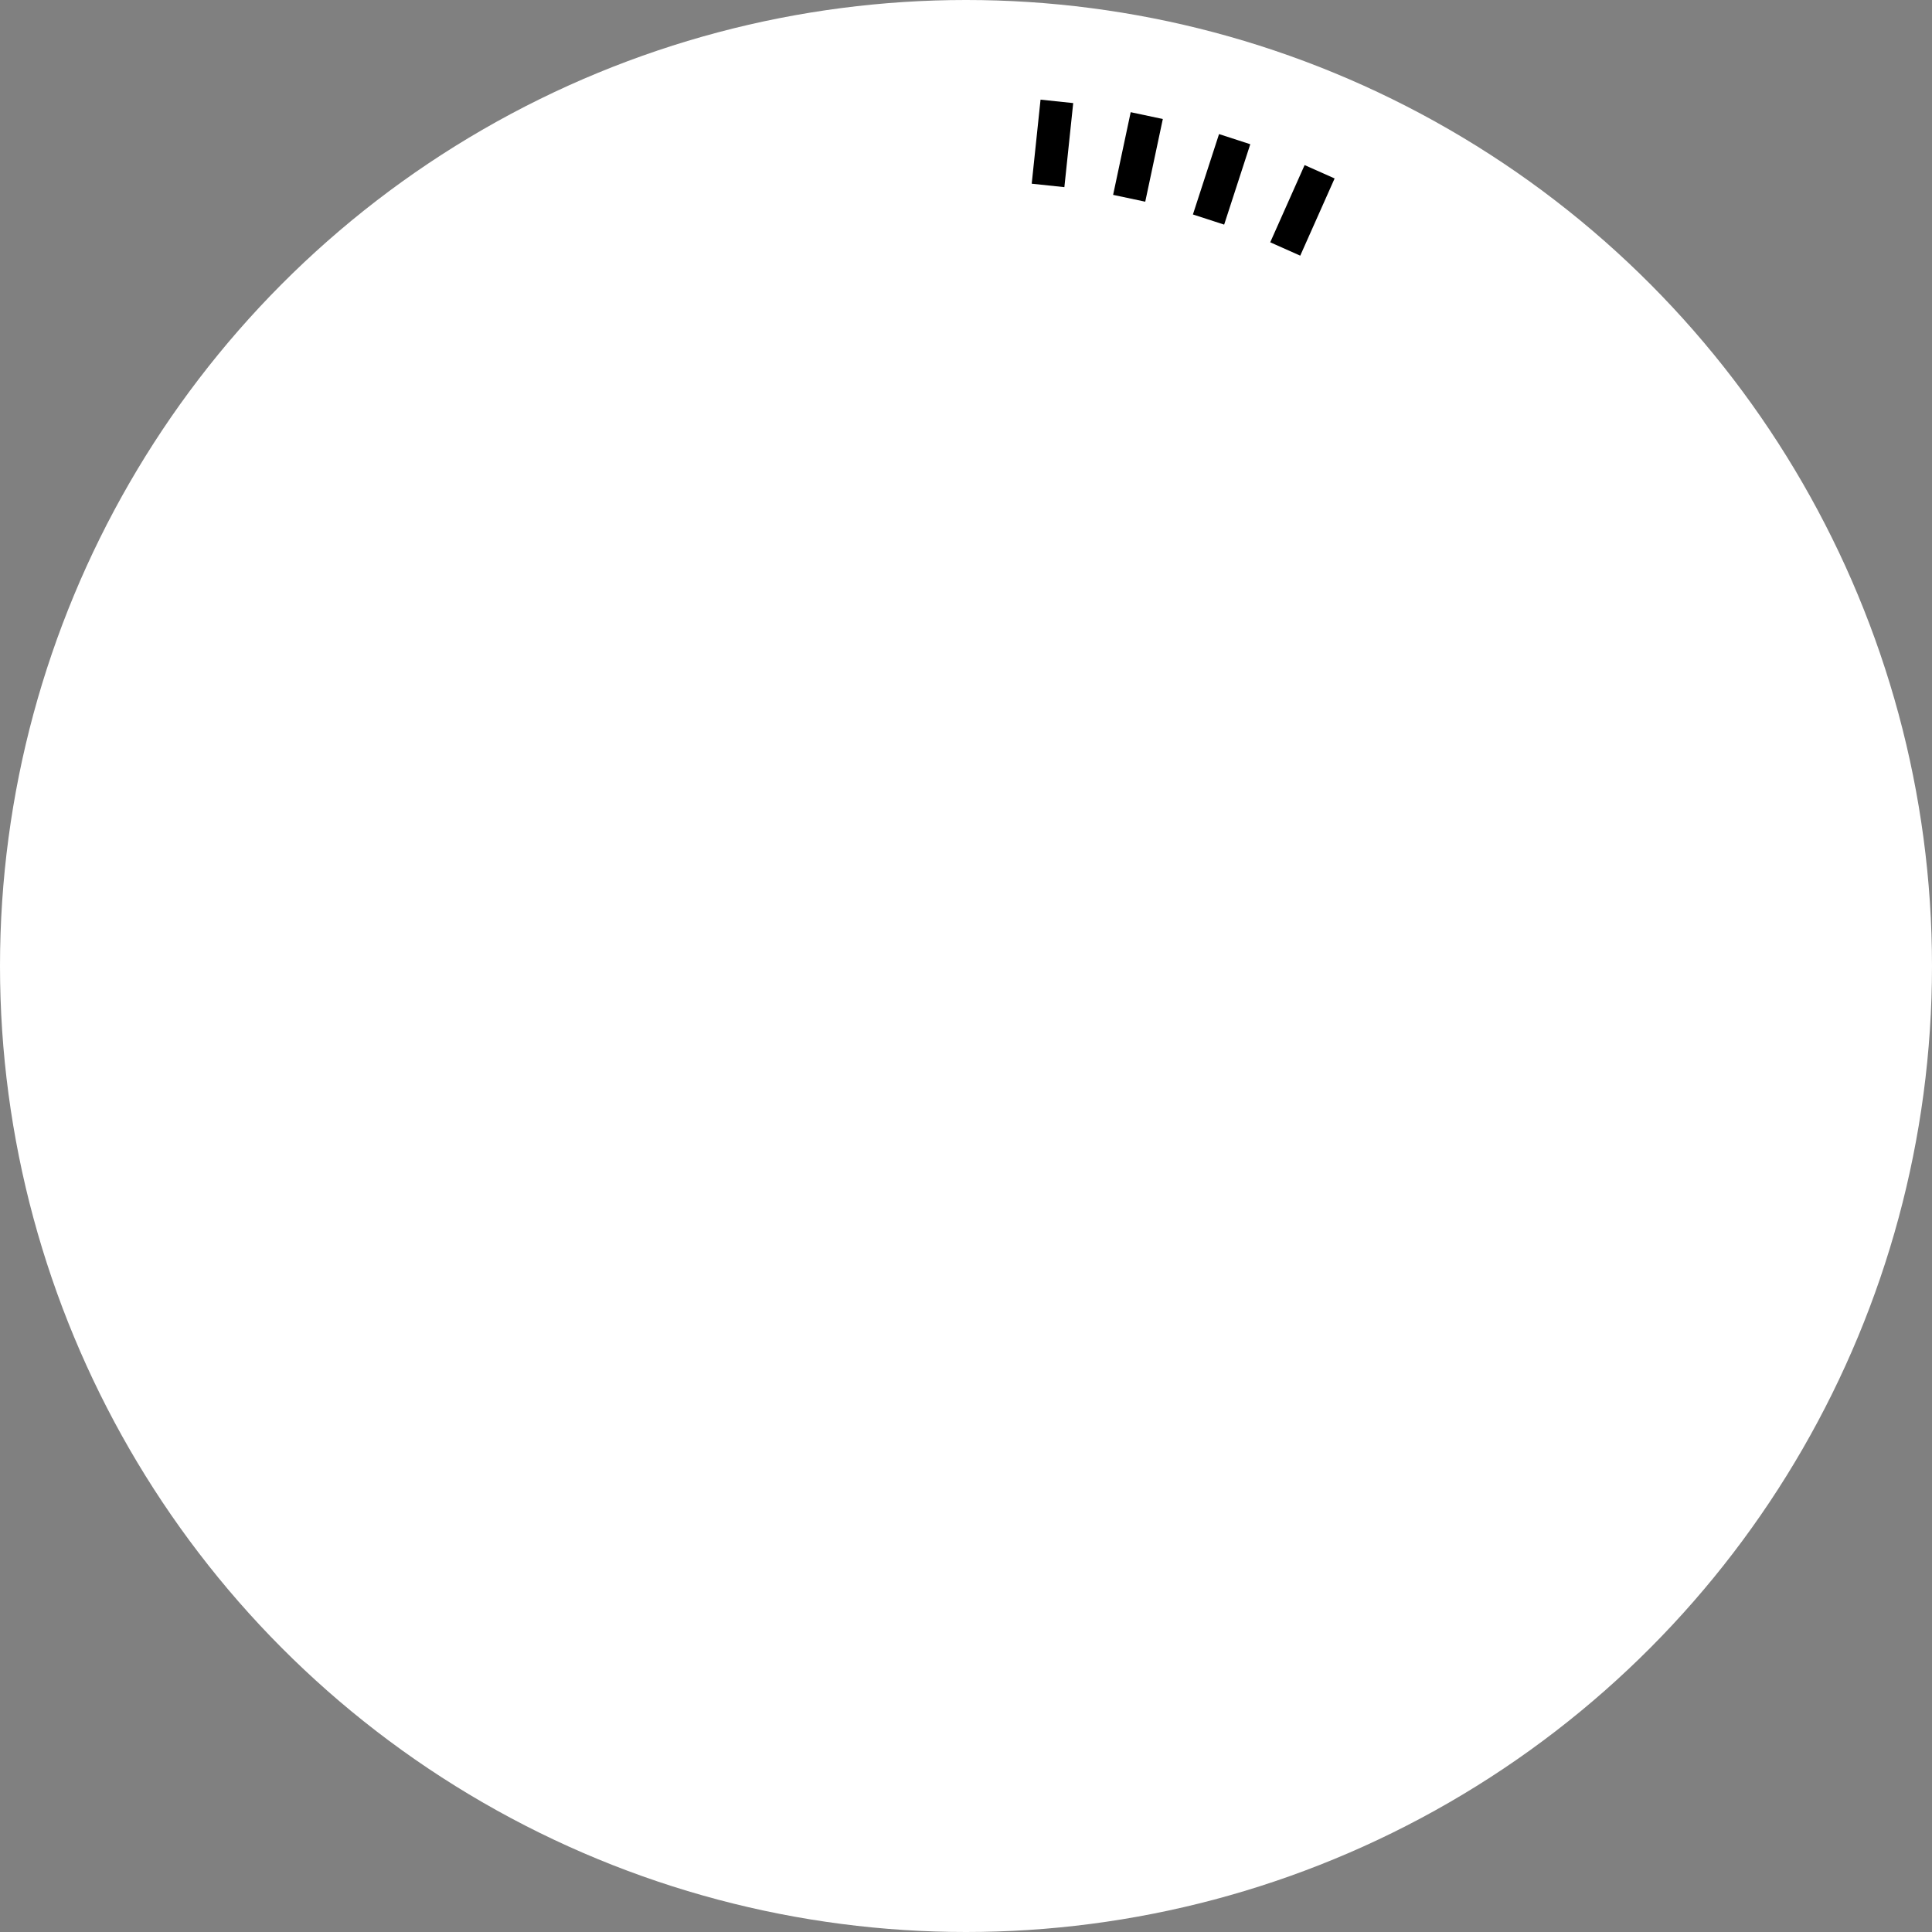 <svg width="200" height="200" viewBox="0 0 800 800" version="1.1" xmlns="http://www.w3.org/2000/svg" xmlns:xlink="http://www.w3.org/1999/xlink">
    <rect x="0" y="0" width="800" height="800" fill="#808080" stroke="none"/>
    <circle cx="400" cy="400" r="400" fill="#fff"></circle>
    <g id="e">
        <!-- 12:01 bar -->
        <path id="b" d="m437.63 41.974-3.659 34.808" stroke="#000" stroke-width="13.6"></path>
        <!-- Copy the 12:01 bar to 12:02 -->
        <use transform="rotate(6 400 400)" xlink:href="#b"></use>
    </g>
    <use transform="rotate(12 400 400)" xlink:href="#e" />
</svg>

